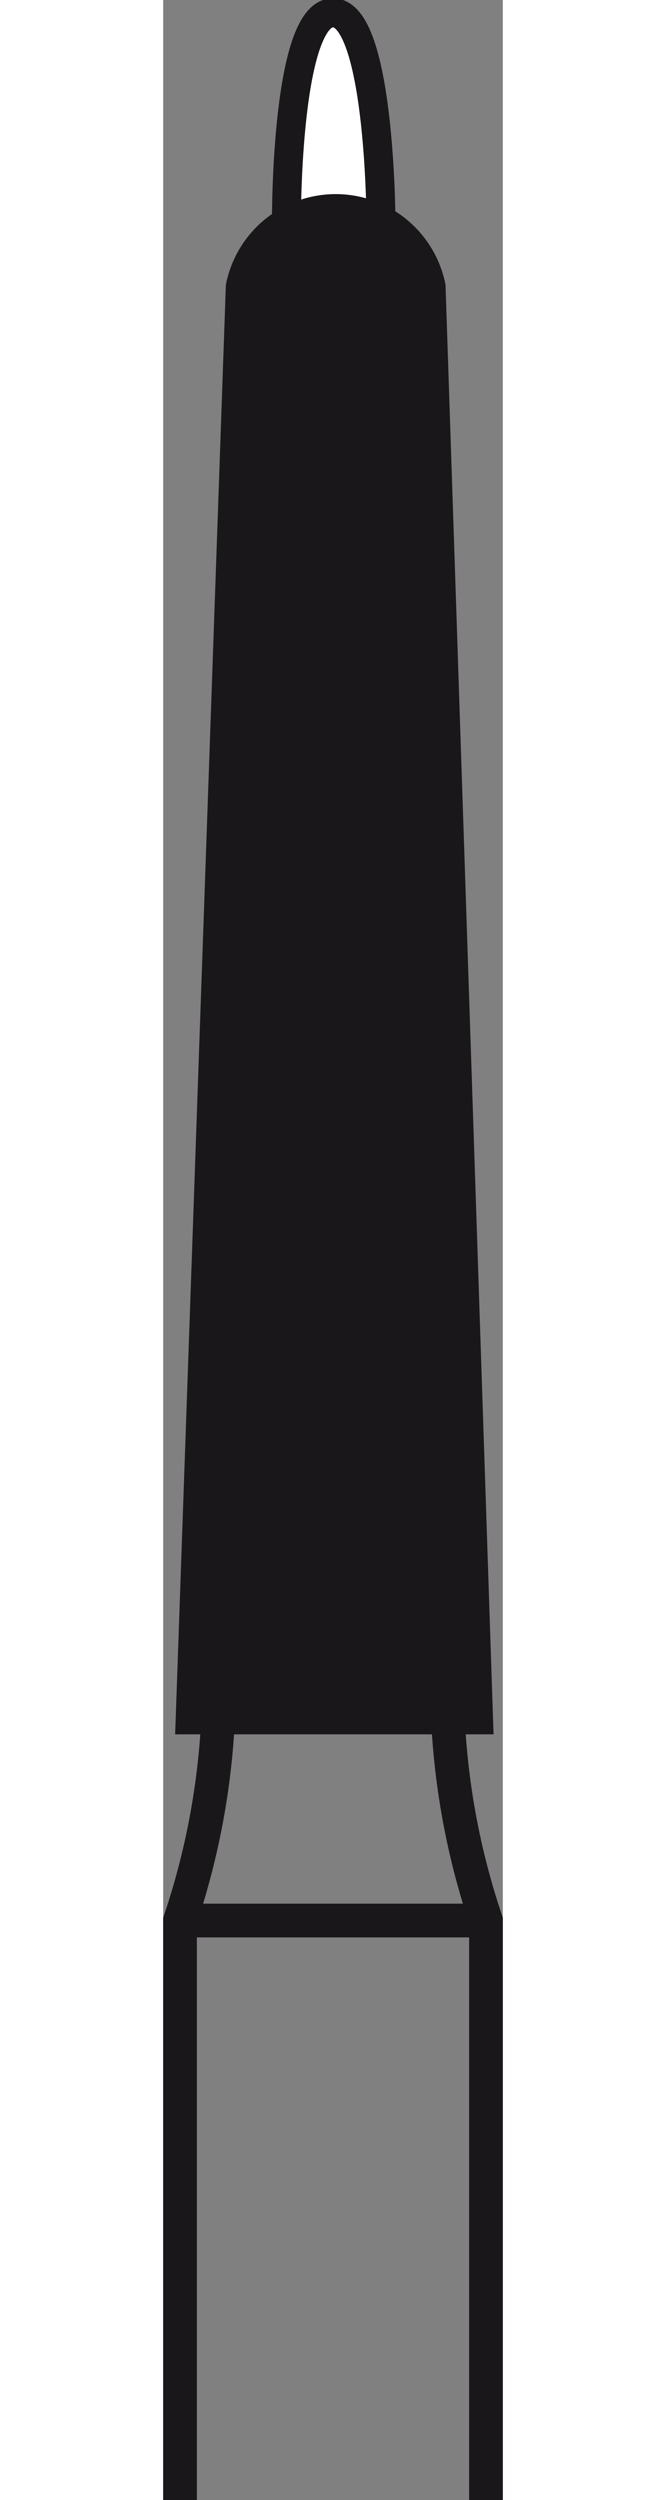 <svg width="20" height="75" id="Ebene_1" data-name="Ebene 1" xmlns="http://www.w3.org/2000/svg" viewBox="0 0 5.04 37.06"><rect x="0" y="0" width="5.04" height="37.06" fill="#808080" stroke="none"/><defs><style>.cls-1{fill:#fff;stroke-miterlimit:3.53;stroke-width:0.43px;}.cls-1,.cls-2,.cls-3{stroke:#1a171b;}.cls-2{fill:none;stroke-width:0.5px;}.cls-2,.cls-3{stroke-miterlimit:3.86;}.cls-3{fill:#1a171b;stroke-width:0.14px;}</style></defs><path class="cls-1" d="M18.83,63.1s0-3,.69-3,.71,3,.71,3Z" transform="translate(-17 -59.91)"/><path class="cls-2" d="M17.25,97V88.38a11,11,0,0,0,.57-3.12m-.57,3.12h4.54m0,8.59V88.38a11,11,0,0,1-.57-3.12" transform="translate(-17 -59.91)"/><path class="cls-3" d="M17.25,85.55,18,64.14a1.59,1.59,0,0,1,3.12,0l.71,21.41Z" transform="translate(-17 -59.91)"/></svg>